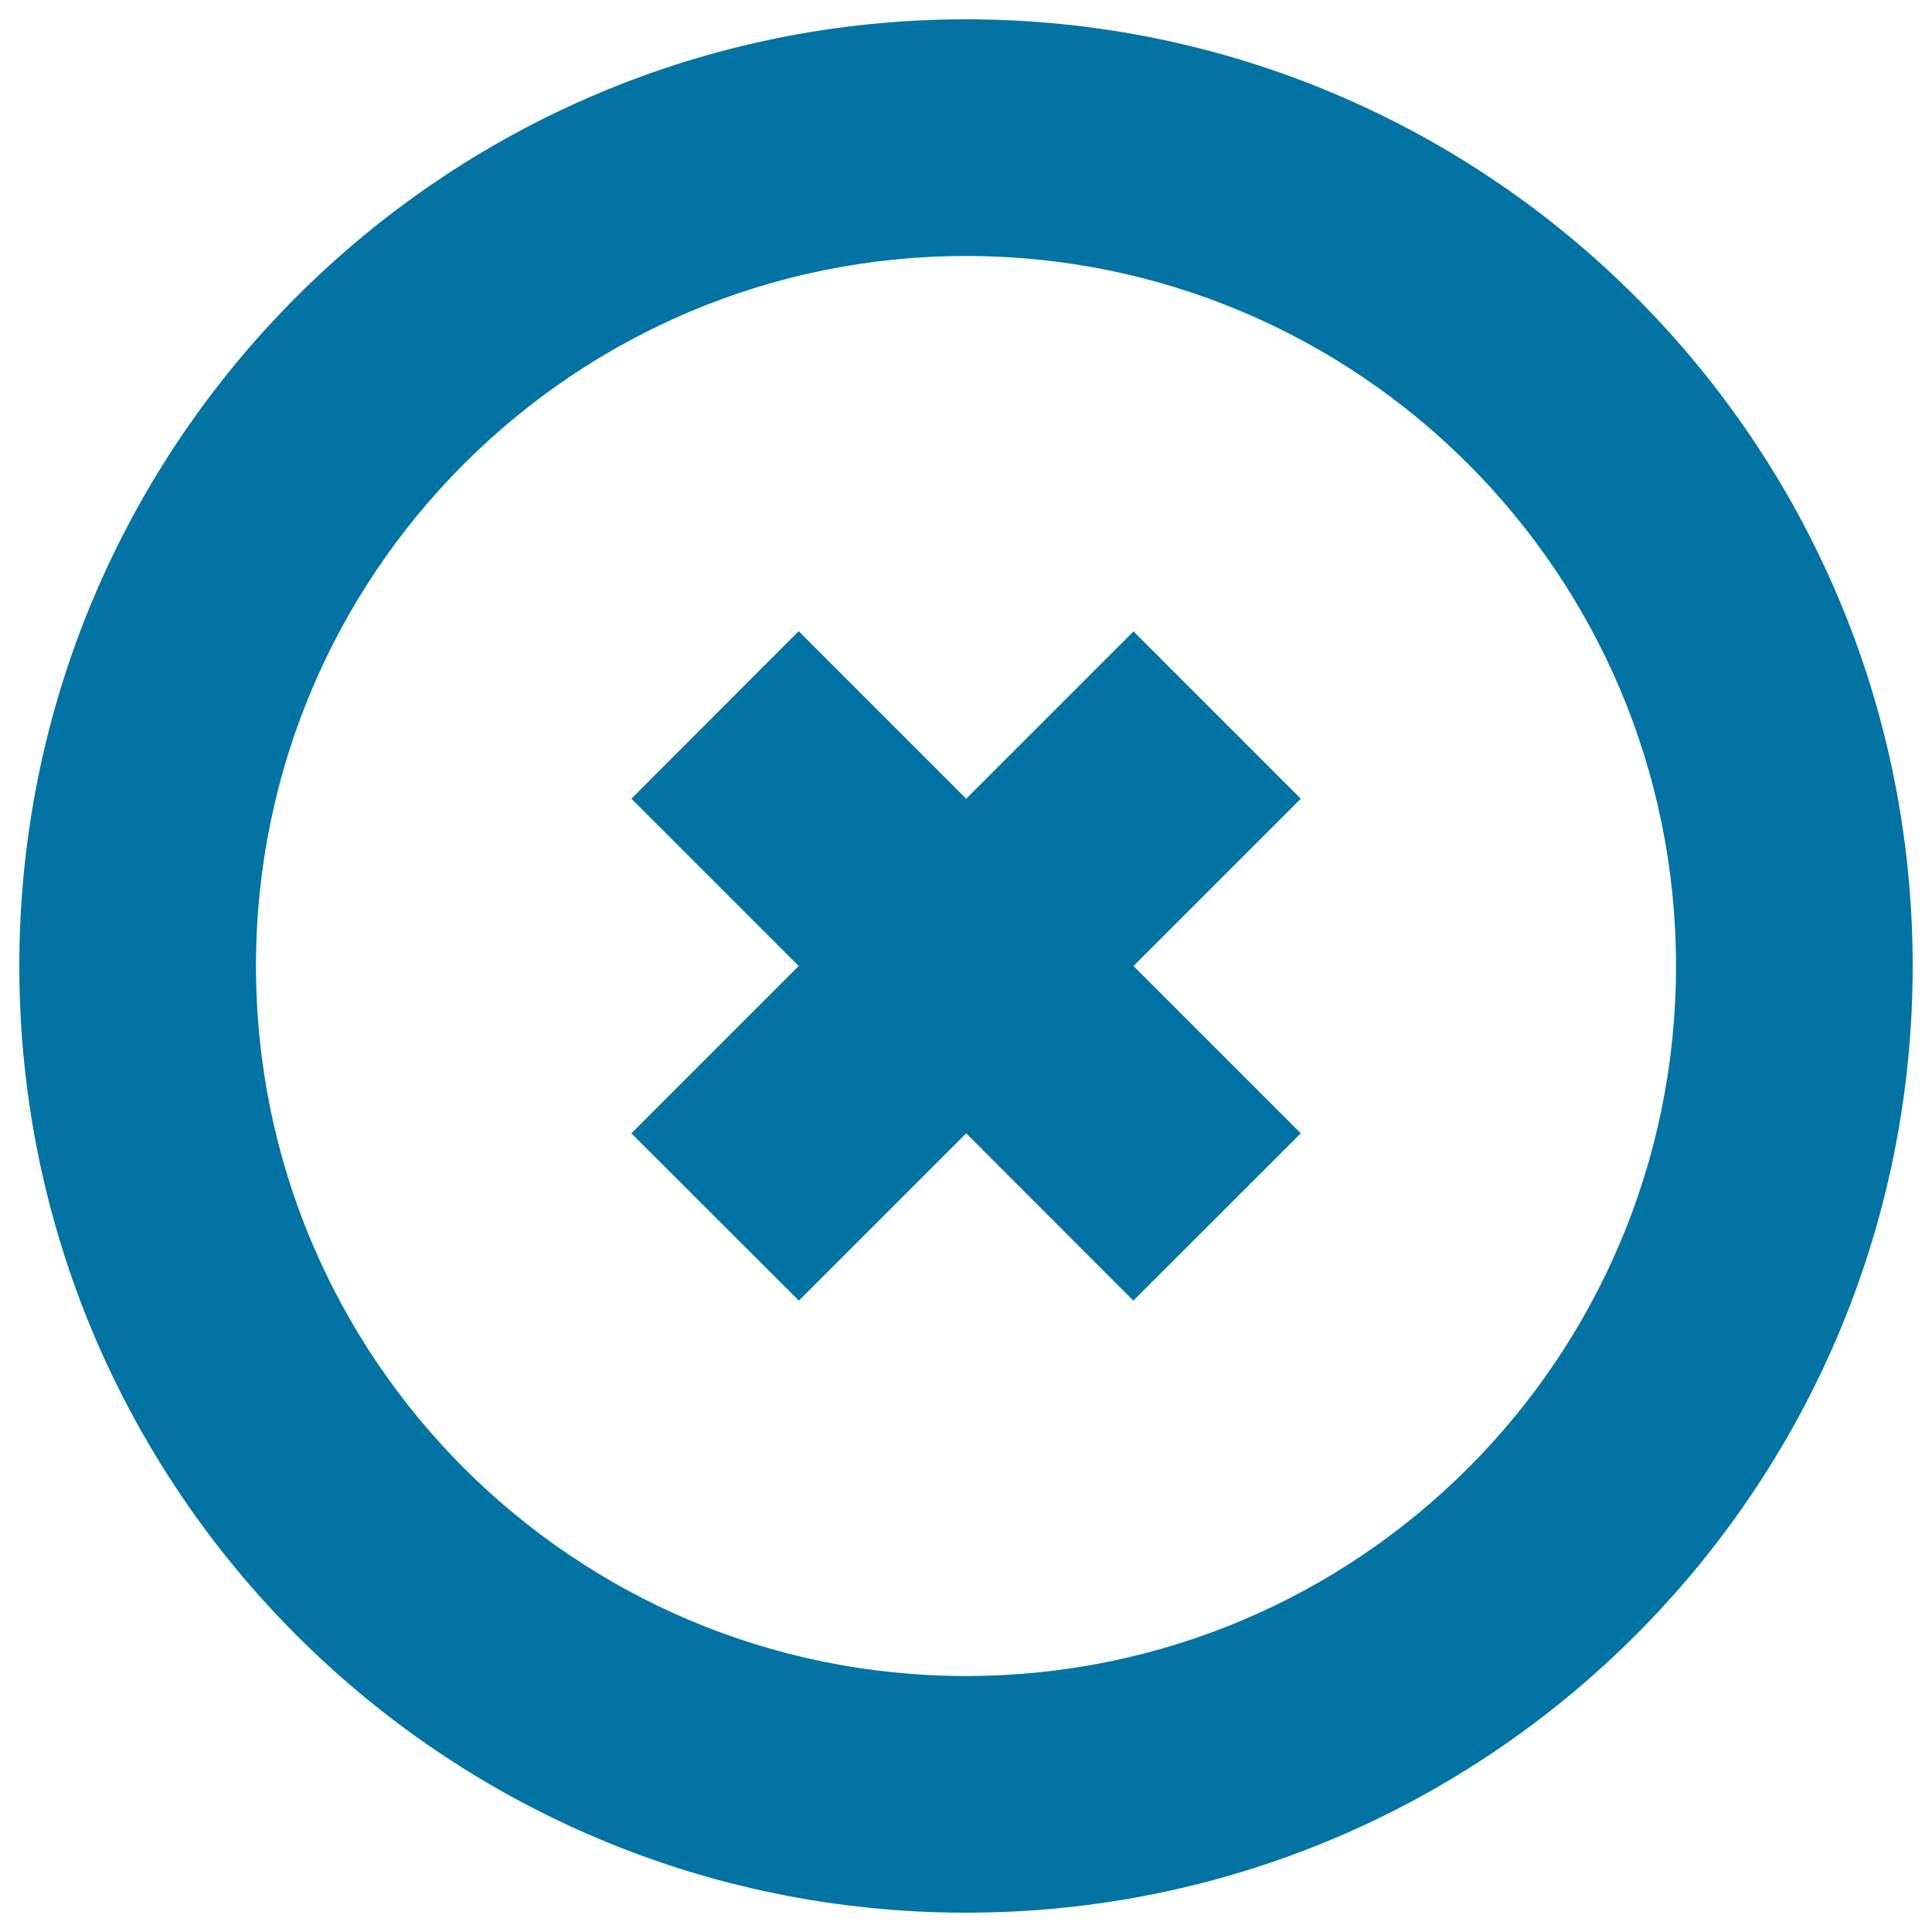 <svg xmlns="http://www.w3.org/2000/svg" viewBox="0 0 1000 1000" style="fill:#0273a2">
<title>Close Circular Button Of Interface SVG icon</title>
<g><g><path d="M500,10C229.4,10,10,229.4,10,500c0,270.6,219.4,490,490,490s490-219.4,490-490C990,229.4,770.6,10,500,10z M500,867.5C297,867.5,132.5,703,132.5,500c0-203,164.5-367.5,367.5-367.5S867.5,297,867.5,500C867.5,703,703,867.5,500,867.5z"/><polygon points="586.7,326.8 500.1,413.4 413.4,326.7 326.8,413.4 413.4,500 326.8,586.6 413.5,673.2 500.1,586.6 586.6,673.2 673.3,586.6 586.7,500 673.3,413.4 "/></g></g>
</svg>